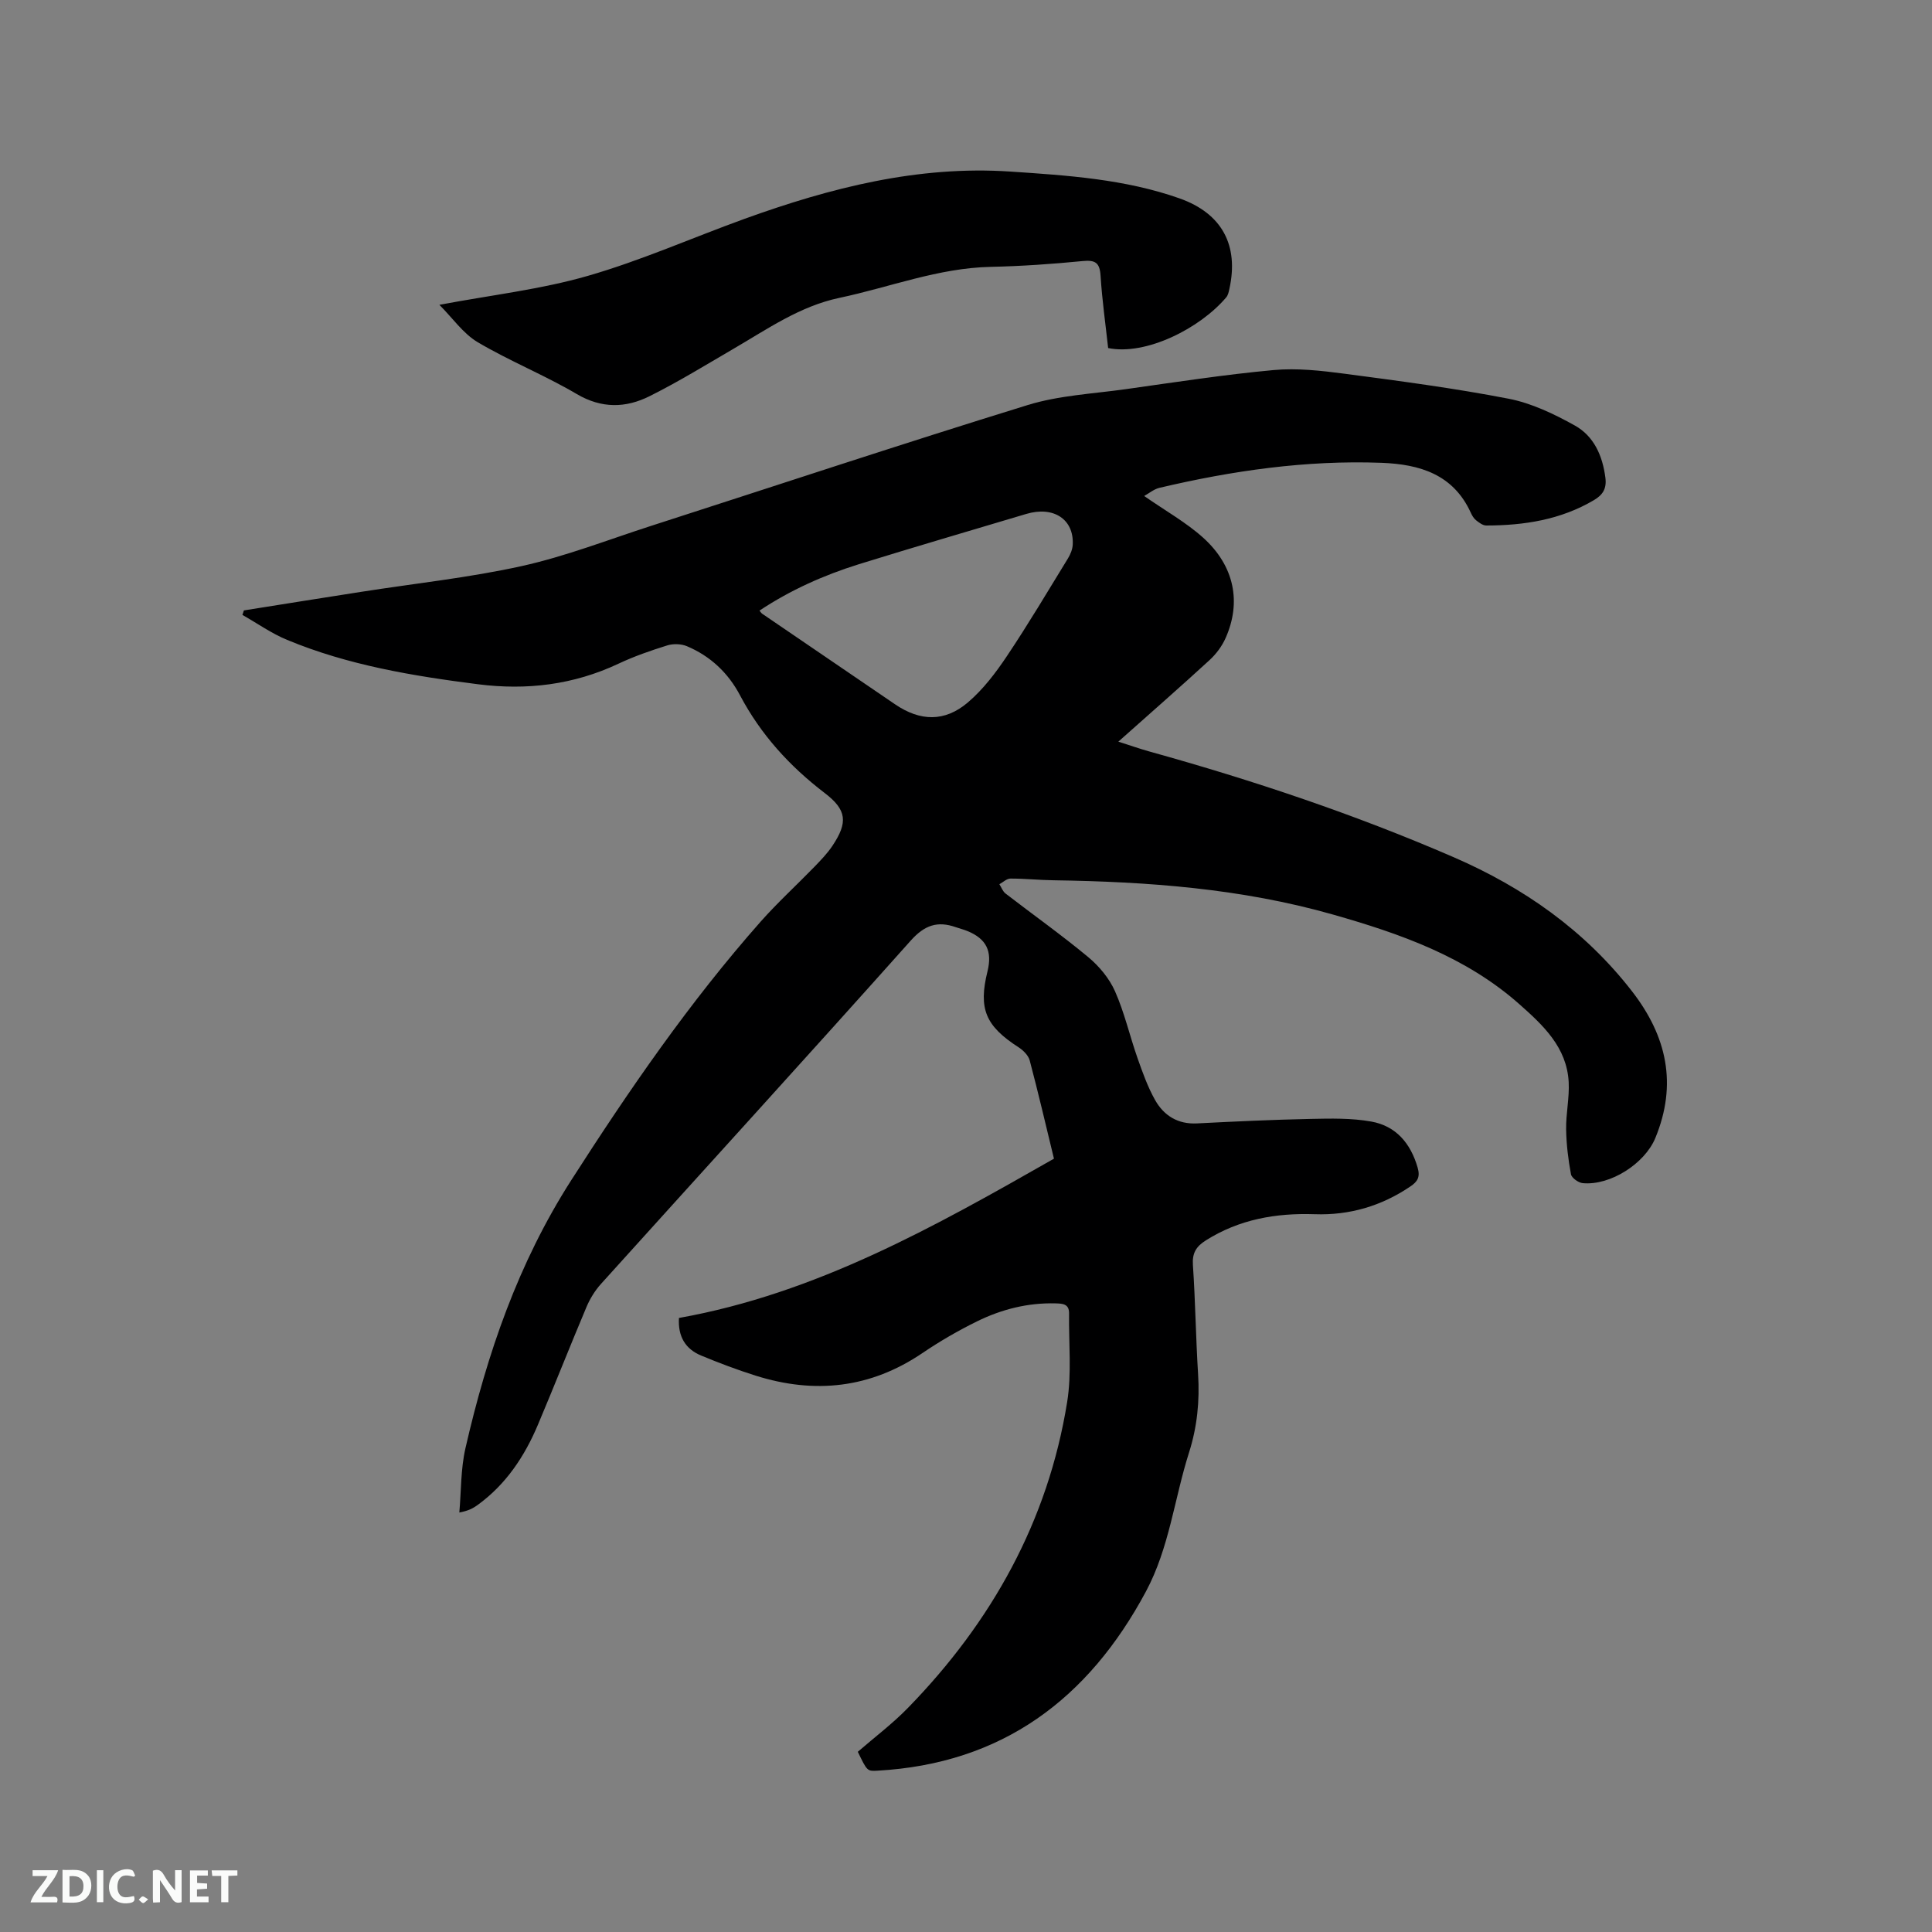 <svg enable-background="new 0 0 400 400" viewBox="0 0 400 400" xmlns="http://www.w3.org/2000/svg"><rect x="0" y="0" width="400" height="400" fill="#808080" stroke="none"/><path d="m218.21 239.89c-1.7-7-3.26-13.7-5.02-20.34-.28-1.04-1.33-2.09-2.29-2.71-6.86-4.42-8.37-7.97-6.45-15.73 1.03-4.18-.23-6.74-4.16-8.35-.78-.32-1.61-.52-2.41-.8-3.79-1.33-6.46-.42-9.32 2.78-21.25 23.81-42.77 47.4-64.15 71.1-1.24 1.38-2.27 3.06-2.99 4.77-3.42 8.1-6.63 16.28-10.05 24.37-2.76 6.54-6.6 12.33-12.44 16.58-.92.67-1.92 1.24-3.83 1.59.39-4.44.28-8.99 1.26-13.29 4.49-19.59 10.9-38.32 21.91-55.51 11.98-18.69 24.5-36.89 39.21-53.53 3.51-3.96 7.44-7.55 11.13-11.35 1.32-1.37 2.67-2.76 3.72-4.33 3.27-4.88 2.99-7.46-1.58-10.95-7.27-5.55-13.25-12.12-17.54-20.24-2.45-4.64-6.14-8.12-10.99-10.16-1.19-.5-2.85-.55-4.09-.16-3.43 1.07-6.86 2.26-10.1 3.79-9.3 4.37-18.97 5.54-29.12 4.24-13.49-1.72-26.84-3.94-39.47-9.18-3.24-1.34-6.17-3.42-9.25-5.17.1-.31.21-.62.31-.93 8.1-1.29 16.2-2.59 24.31-3.85 11.09-1.74 22.31-2.92 33.25-5.34 9.06-2.01 17.81-5.43 26.67-8.29 25.99-8.37 51.91-16.98 78.01-25.03 6.5-2.01 13.54-2.34 20.35-3.3 10.18-1.43 20.35-3.01 30.57-3.95 4.86-.45 9.88.12 14.76.76 11.34 1.5 22.7 2.99 33.92 5.17 4.75.92 9.4 3.15 13.68 5.53 3.97 2.2 5.77 6.24 6.36 10.83.29 2.3-.57 3.57-2.38 4.64-6.89 4.07-14.46 5.24-22.29 5.25-.71 0-1.49-.6-2.1-1.08-.48-.38-.83-.98-1.09-1.55-3.64-7.99-10.6-10.05-18.5-10.35-15.58-.58-30.86 1.62-45.97 5.18-1.14.27-2.15 1.13-3.16 1.69 4.43 3.09 8.7 5.47 12.24 8.66 6.45 5.84 7.93 13.34 4.6 20.79-.75 1.68-1.96 3.29-3.32 4.54-6.09 5.59-12.31 11.03-18.87 16.87 2.4.76 4.42 1.48 6.47 2.05 21.45 5.96 42.53 13.02 62.94 21.87 14.46 6.27 27.15 15.13 36.96 27.79 7.21 9.31 9.39 19.24 4.81 30.35-2.19 5.31-9.33 9.88-15.02 9.35-.9-.08-2.31-1.08-2.45-1.85-.57-3.06-.95-6.19-1-9.3-.05-3.26.7-6.53.53-9.77-.38-7.21-5.29-11.78-10.24-16.16-11.1-9.82-24.63-14.57-38.59-18.54-18.94-5.39-38.32-6.8-57.87-7.09-2.96-.04-5.93-.36-8.89-.35-.76 0-1.52.76-2.28 1.17.42.65.7 1.48 1.27 1.92 5.71 4.4 11.6 8.58 17.14 13.18 2.26 1.88 4.35 4.4 5.53 7.06 1.96 4.42 3.04 9.22 4.65 13.81 1.05 2.98 2.12 6 3.66 8.73 1.82 3.21 4.7 5.02 8.66 4.82 7.83-.4 15.66-.77 23.49-.93 4.21-.09 8.51-.19 12.62.55 5.1.92 8.13 4.5 9.58 9.54.56 1.95-.02 2.89-1.52 3.9-6 4.06-12.6 5.99-19.81 5.74-8.01-.27-15.59 1.05-22.51 5.41-2.02 1.27-2.86 2.63-2.69 5.12.51 7.51.6 15.04 1.07 22.56.35 5.57-.18 10.93-1.88 16.27-3.04 9.56-4.08 19.72-8.91 28.74-11.93 22.28-29.77 35.67-55.59 37.11-2.13.12-2.13.1-4.07-3.91 3.49-3.03 7.23-5.84 10.45-9.16 17.28-17.76 28.92-38.6 32.89-63.23.97-5.99.31-12.23.4-18.36.03-2.01-1.35-2.05-2.81-2.09-5.74-.15-11.18 1.23-16.26 3.73-3.88 1.91-7.67 4.1-11.25 6.53-10.78 7.32-22.32 8.56-34.55 4.71-3.83-1.21-7.6-2.63-11.31-4.17-3.25-1.35-4.82-3.93-4.59-7.78 28.35-5.06 52.87-18.86 77.64-32.98zm-60.97-113.47c.28.33.38.52.54.63 9.18 6.27 18.36 12.53 27.55 18.78 5.17 3.51 10.24 3.7 15.06-.4 3.15-2.68 5.78-6.15 8.1-9.62 4.41-6.59 8.46-13.42 12.61-20.18.52-.85.95-1.9 1-2.88.26-5.26-4-8.03-9.64-6.34-11.55 3.45-23.12 6.83-34.63 10.4-7.27 2.27-14.19 5.36-20.59 9.61z" fill="#000001"/><path d="m90.97 63.11c10.9-2.05 21.06-3.2 30.75-6 11.04-3.18 21.64-7.9 32.48-11.82 17.75-6.41 35.88-11.05 54.97-9.77 11.82.79 23.73 1.56 35.03 5.55 8.83 3.12 12.32 9.74 10.33 18.75-.13.6-.27 1.29-.65 1.74-5.44 6.44-16.65 12.1-24.45 10.5-.54-4.91-1.25-9.93-1.57-14.97-.17-2.7-1.07-3.3-3.71-3.04-6.32.62-12.68 1.06-19.03 1.2-10.86.23-20.9 4.22-31.33 6.42-8.2 1.73-14.89 6.45-21.92 10.54-5.75 3.35-11.44 6.85-17.39 9.82-4.93 2.46-9.91 2.59-15.09-.46-6.64-3.91-13.88-6.81-20.52-10.74-3-1.8-5.19-5.01-7.9-7.72z" fill="#000001"/><g fill="#fafbfa"><path d="m37.59 393.81c-.92.31-1.52.05-2-.78-.7-1.2-1.52-2.34-2.47-3.78v4.59c-.55.03-.95.05-1.41.07-.03-.37-.06-.64-.06-.91 0-1.91 0-3.81 0-5.7 1.13-.41 1.77-.03 2.29.91.62 1.11 1.38 2.14 2.31 3.19v-4.2h1.35v6.61z"/><path d="m12.94 393.88v-6.75c1.9.19 3.93-.54 5.37 1.29.8 1.01.78 2.88.03 3.97-1.37 1.97-3.4 1.51-5.4 1.49m1.45-1.22c2.04.12 2.92-.58 2.89-2.21-.03-1.51-.98-2.19-2.89-2z"/><path d="m11.81 393.87h-5.49c.68-2.18 2.47-3.48 3.51-5.45h-3.08v-1.21h5.29c-.71 2.13-2.44 3.48-3.47 5.51.86 0 1.63.04 2.39-.01.79-.05 1.14.21.85 1.16"/><path d="m39.33 393.86v-6.61h3.7v1.07h-2.22v1.52c.68.04 1.34.09 2.07.13v1.07c-.72.05-1.38.09-2.1.14v1.48h2.4v1.19h-3.85z"/><path d="m27.71 388.56c-1.15-.3-2.46-.61-3.1.64-.37.73-.41 1.93-.06 2.67.63 1.35 1.99.93 3.17.68.35.94-.01 1.32-.93 1.46-1.62.25-3.05-.27-3.76-1.48-.73-1.24-.6-3.03.31-4.17.88-1.11 2.71-1.7 4-1.16.32.13.44.74.65 1.12-.1.08-.19.16-.28.24"/><path d="m49.15 387.24v1.07c-.59.02-1.17.05-1.87.08v5.44h-1.48v-5.44h-1.85c-.05-.4-.08-.73-.13-1.15z"/><path d="m20.06 387.21h1.33v6.62h-1.33z"/><path d="m30.68 393.25c-.49.38-.8.79-1.05.76-.32-.05-.6-.45-.9-.7.26-.24.51-.64.8-.67.29-.04.62.3 1.15.61"/></g></svg>